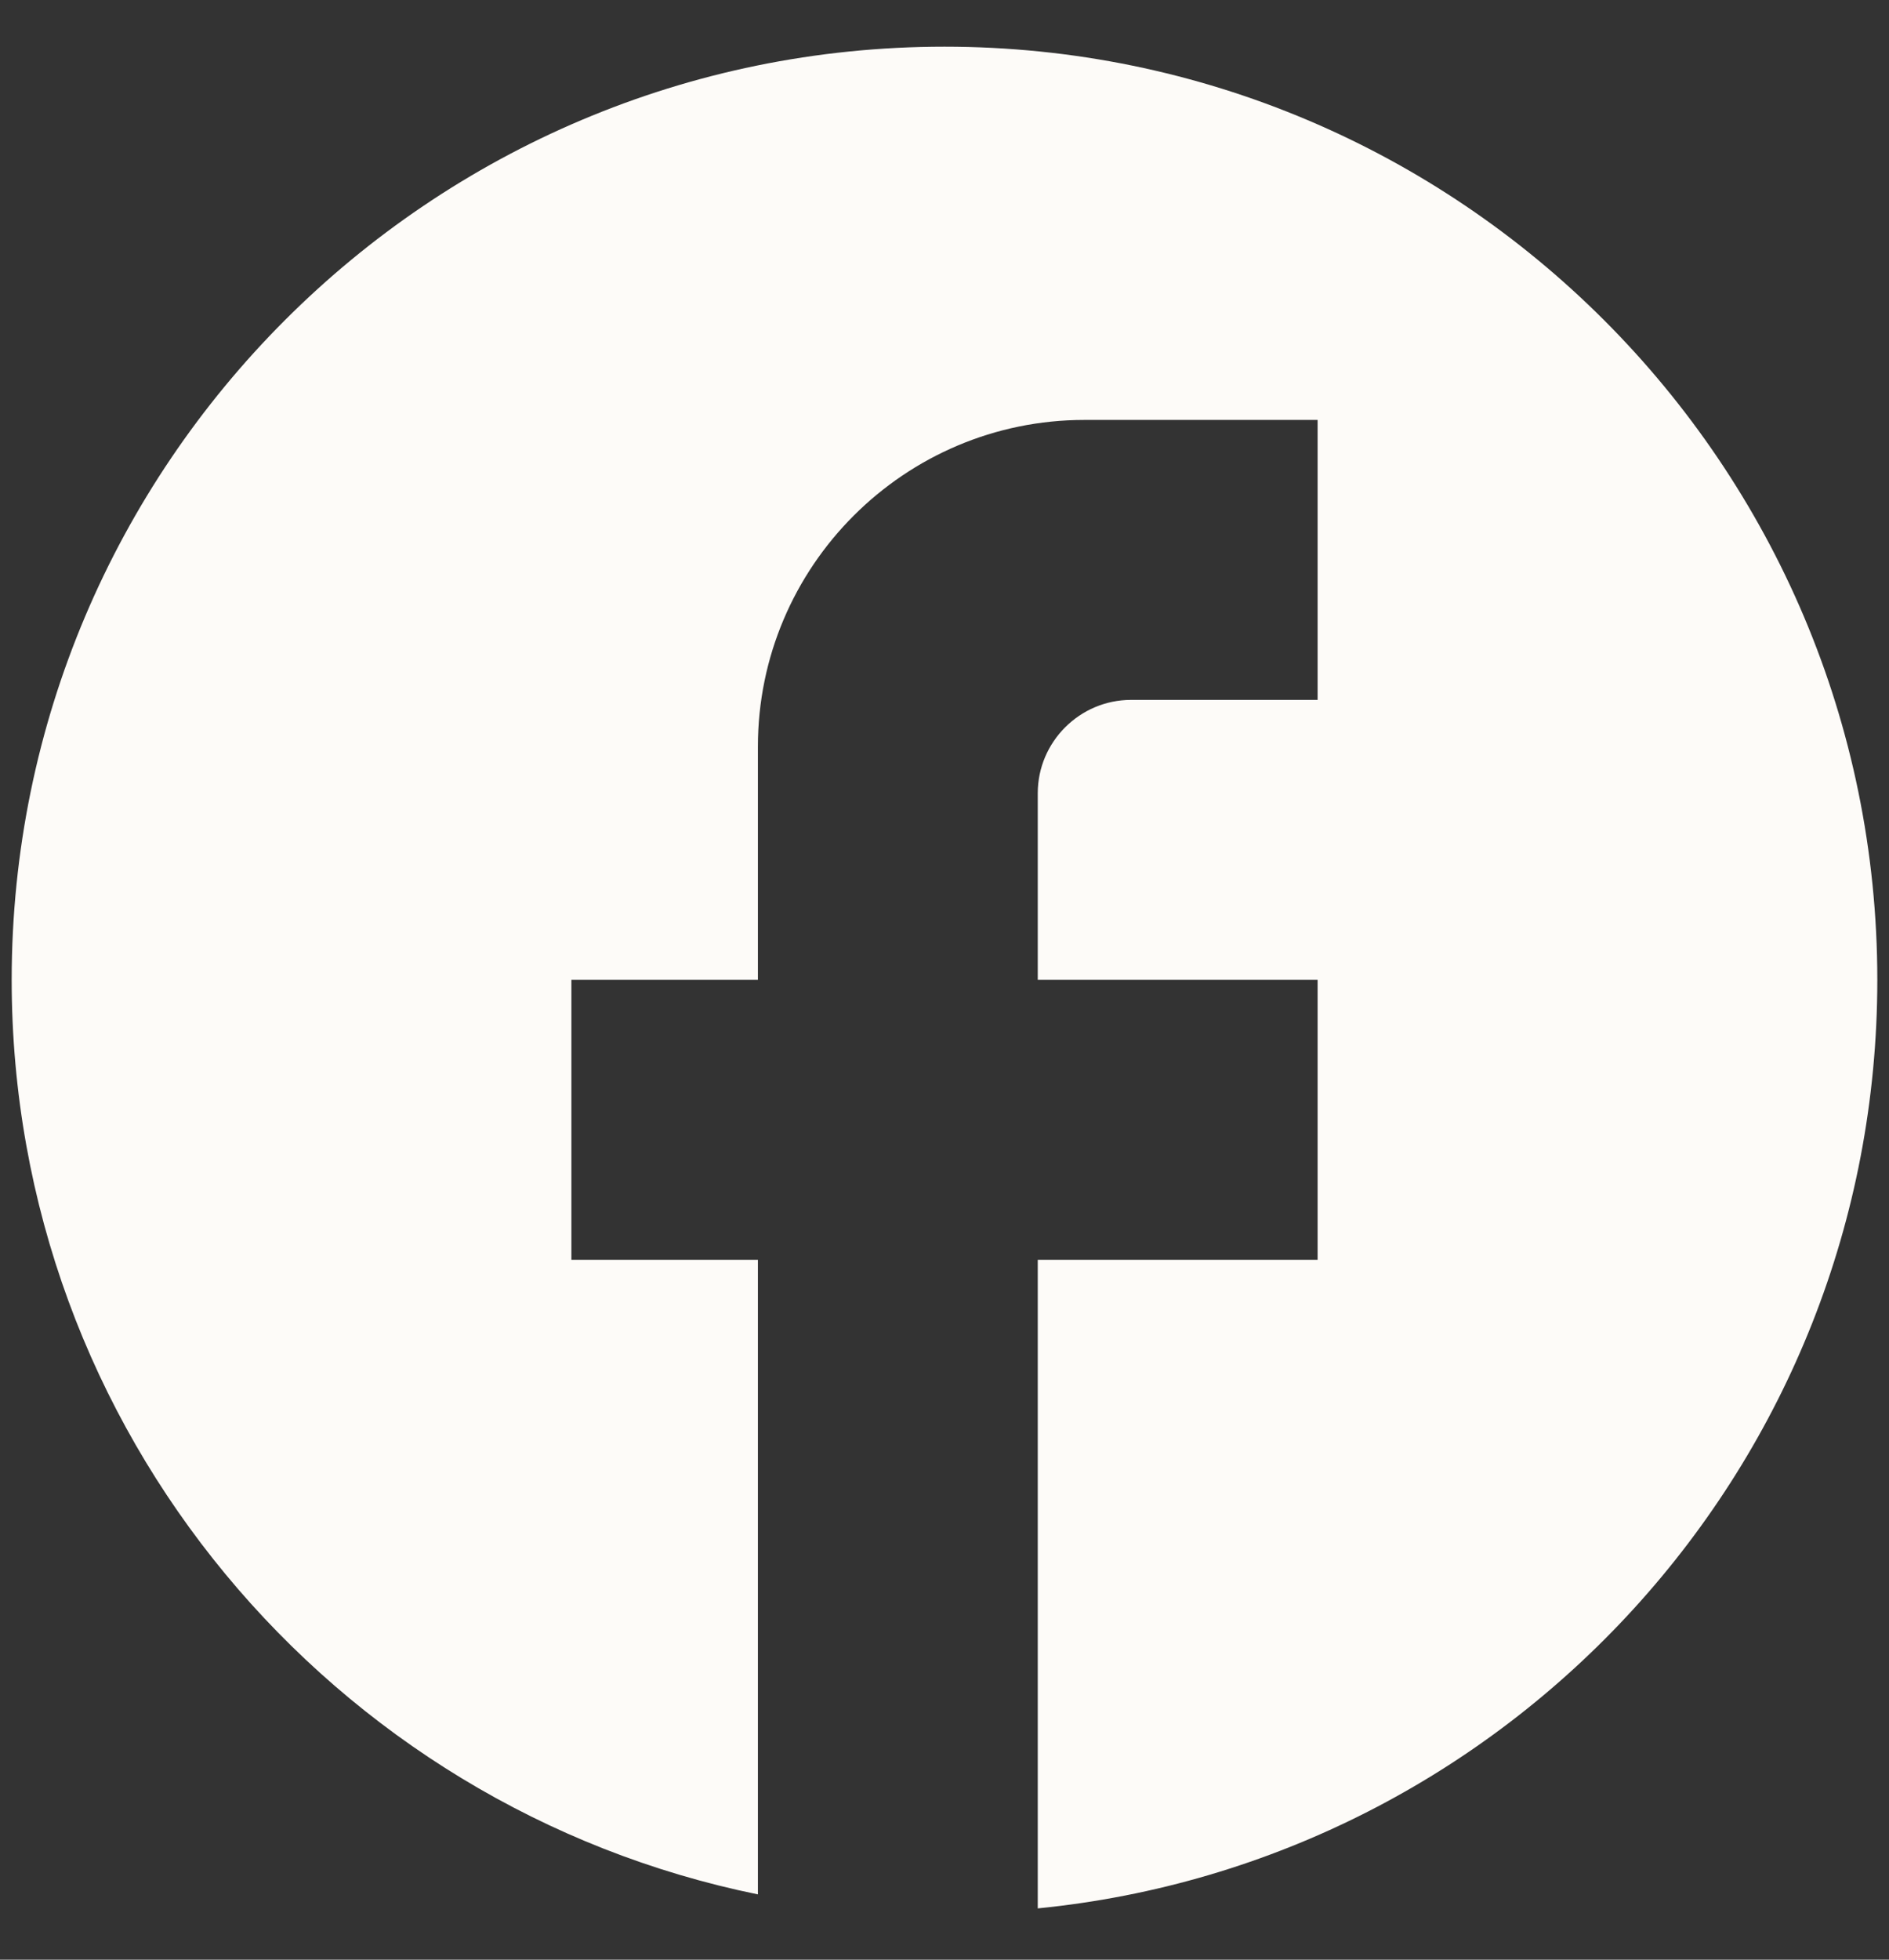 <svg width="27" height="28" viewBox="0 0 27 28" fill="none" xmlns="http://www.w3.org/2000/svg">
<rect x="0" y="0" width="27" height="28" fill="#333333" stroke="none"/>
<path d="M26.833 14C26.833 6.64 20.86 0.667 13.5 0.667C6.14 0.667 0.167 6.64 0.167 14C0.167 20.453 4.753 25.827 10.833 27.067V18H8.167V14H10.833V10.667C10.833 8.093 12.927 6 15.5 6H18.833V10H16.167C15.433 10 14.833 10.6 14.833 11.333V14H18.833V18H14.833V27.267C21.567 26.6 26.833 20.92 26.833 14Z" fill="#FDFBF8"/>
</svg>
